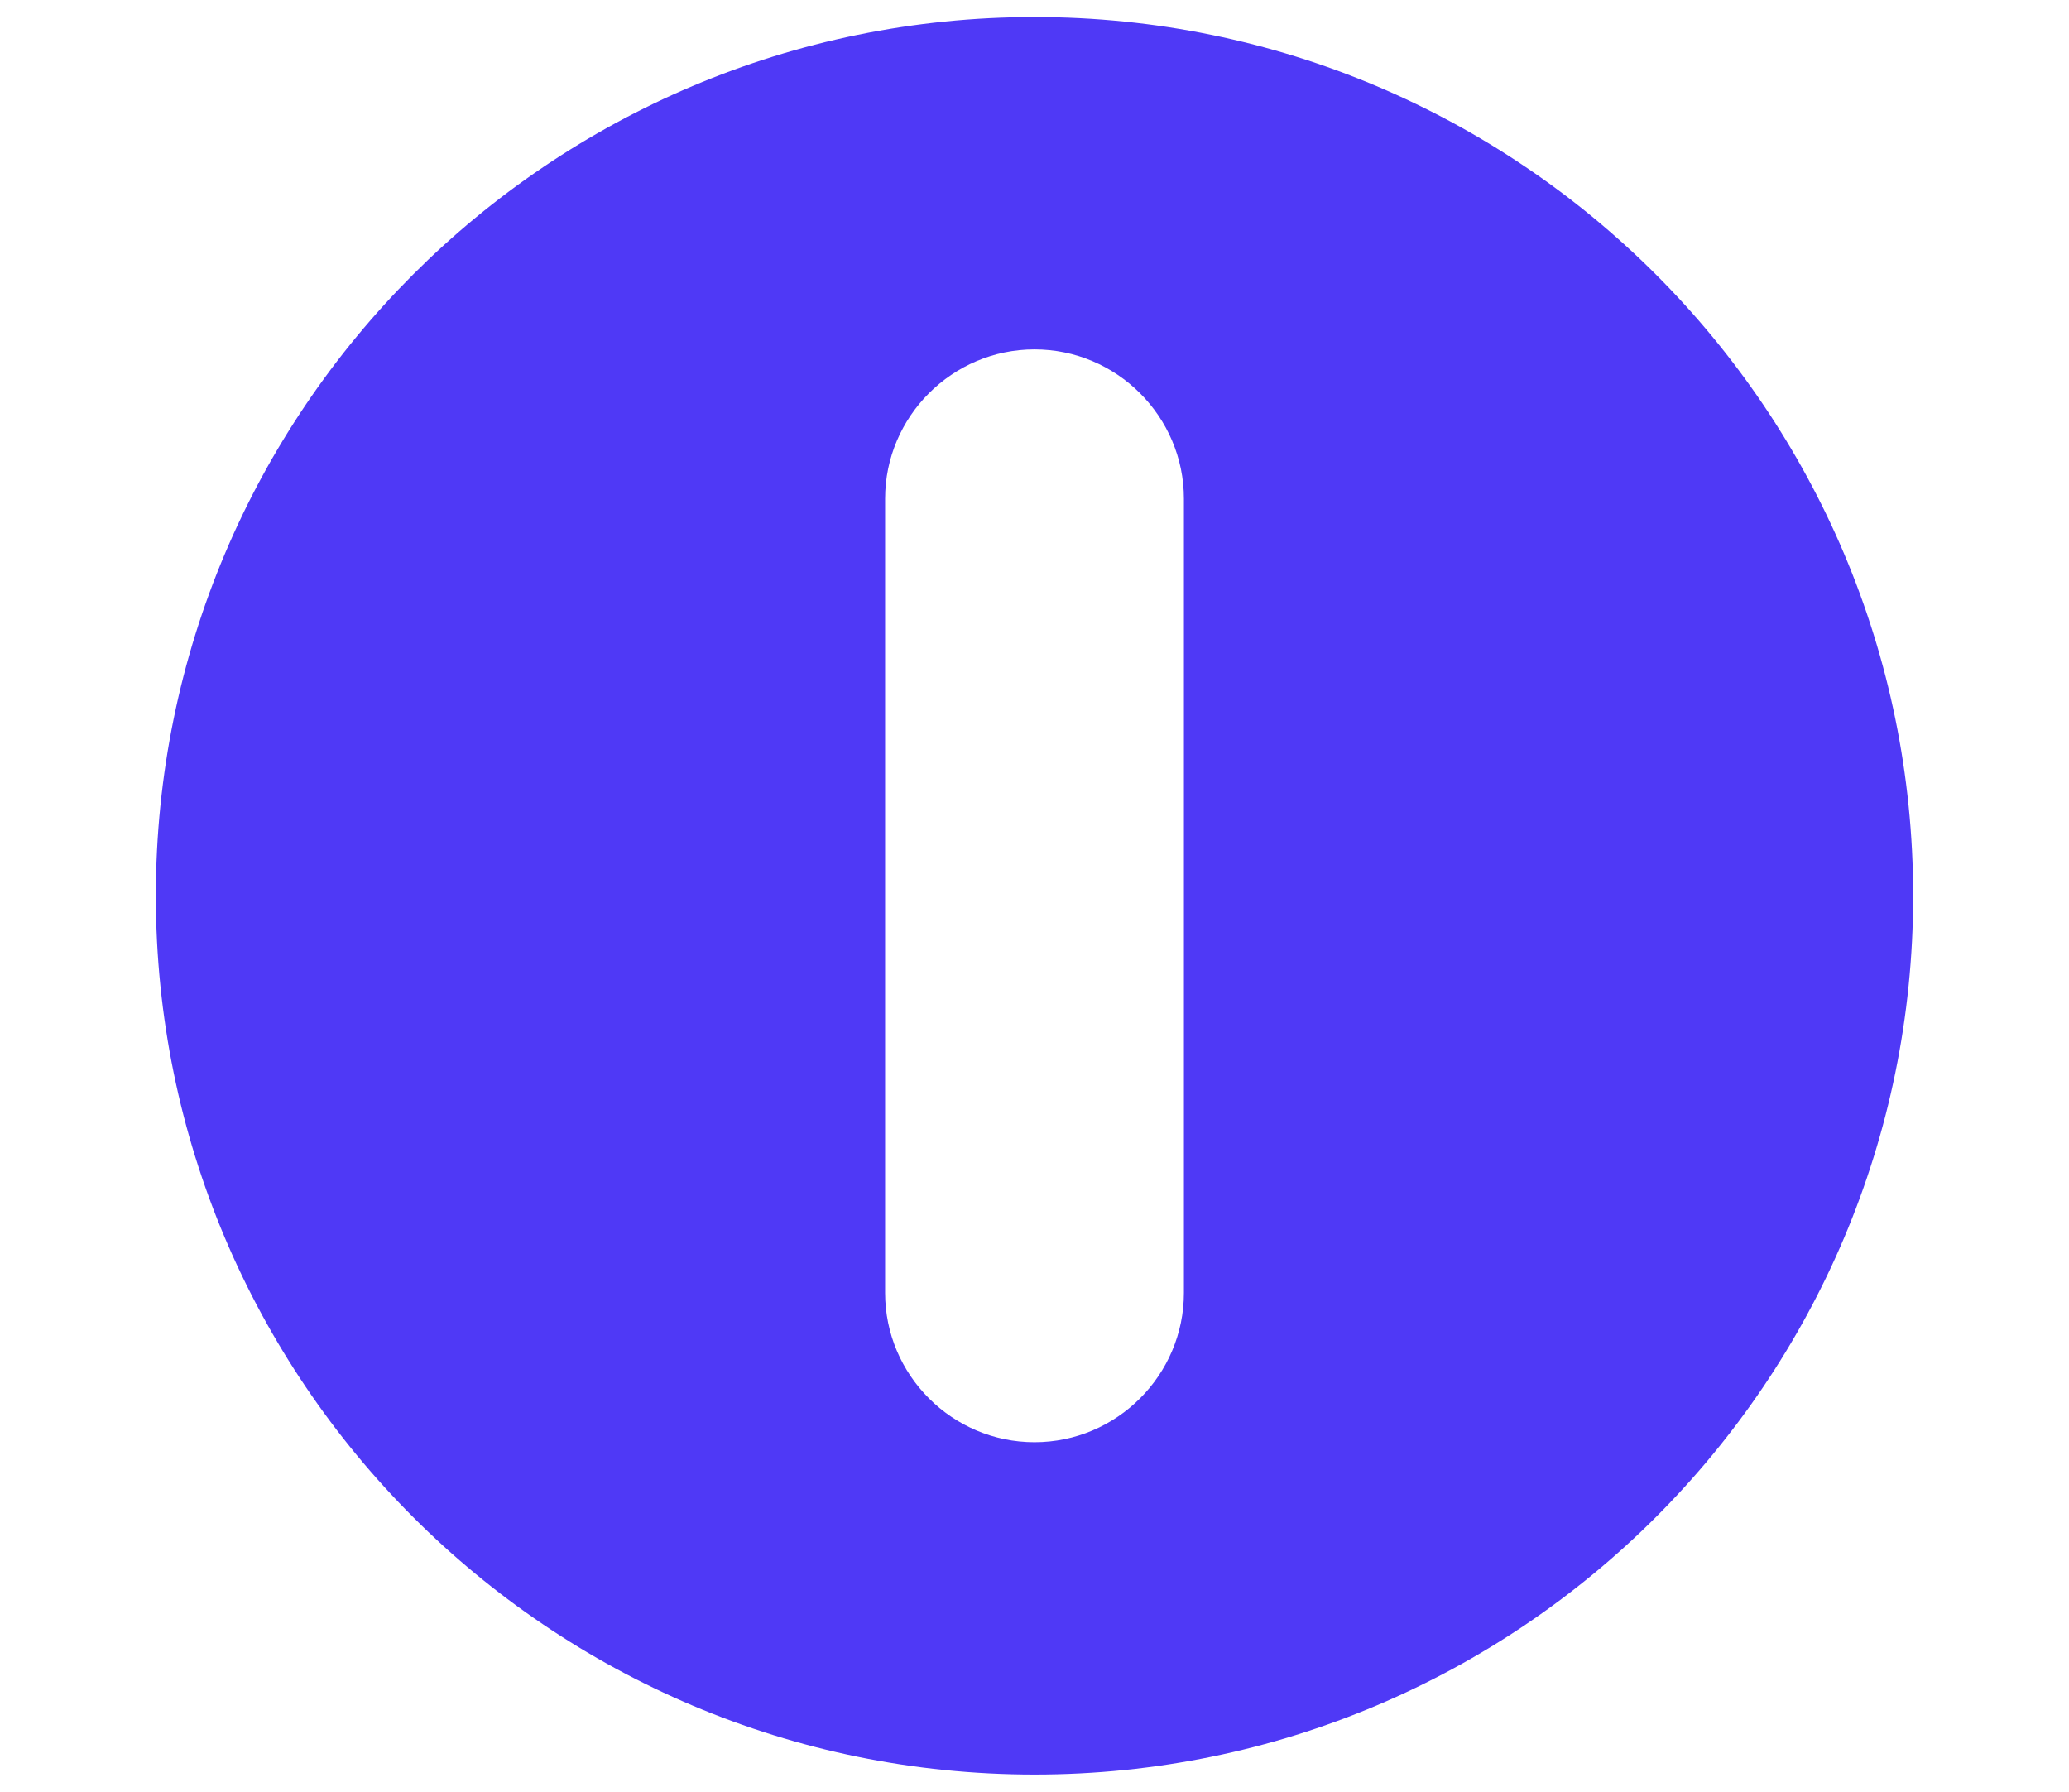 <?xml version="1.0" encoding="utf-8"?>
<!-- Generator: Adobe Illustrator 28.0.0, SVG Export Plug-In . SVG Version: 6.00 Build 0)  -->
<svg version="1.1" id="图层_1" xmlns="http://www.w3.org/2000/svg" xmlns:xlink="http://www.w3.org/1999/xlink" x="0px" y="0px"
	 viewBox="0 0 1155 1000" style="enable-background:new 0 0 1155 1000;" xml:space="preserve">
<style type="text/css">
	.st0{display:none;fill:#FFFFFF;}
	.st1{fill:#4F39F6;}
</style>
<path class="st0" d="M577.3,0l577.4,1000H0L577.3,0z"/>
<path class="st1" d="M577.5,9.5C306.6,9.5,87,229.1,87,500s219.6,490.5,490.5,490.5S1068,770.9,1068,500S848.4,9.5,577.5,9.5z
	 M660.9,721.6c0,45.9-37.5,83.4-83.4,83.4l0,0c-45.9,0-83.4-37.5-83.4-83.4V278.4c0-45.9,37.5-83.4,83.4-83.4l0,0
	c45.9,0,83.4,37.5,83.4,83.4V721.6z"/>
</svg>
